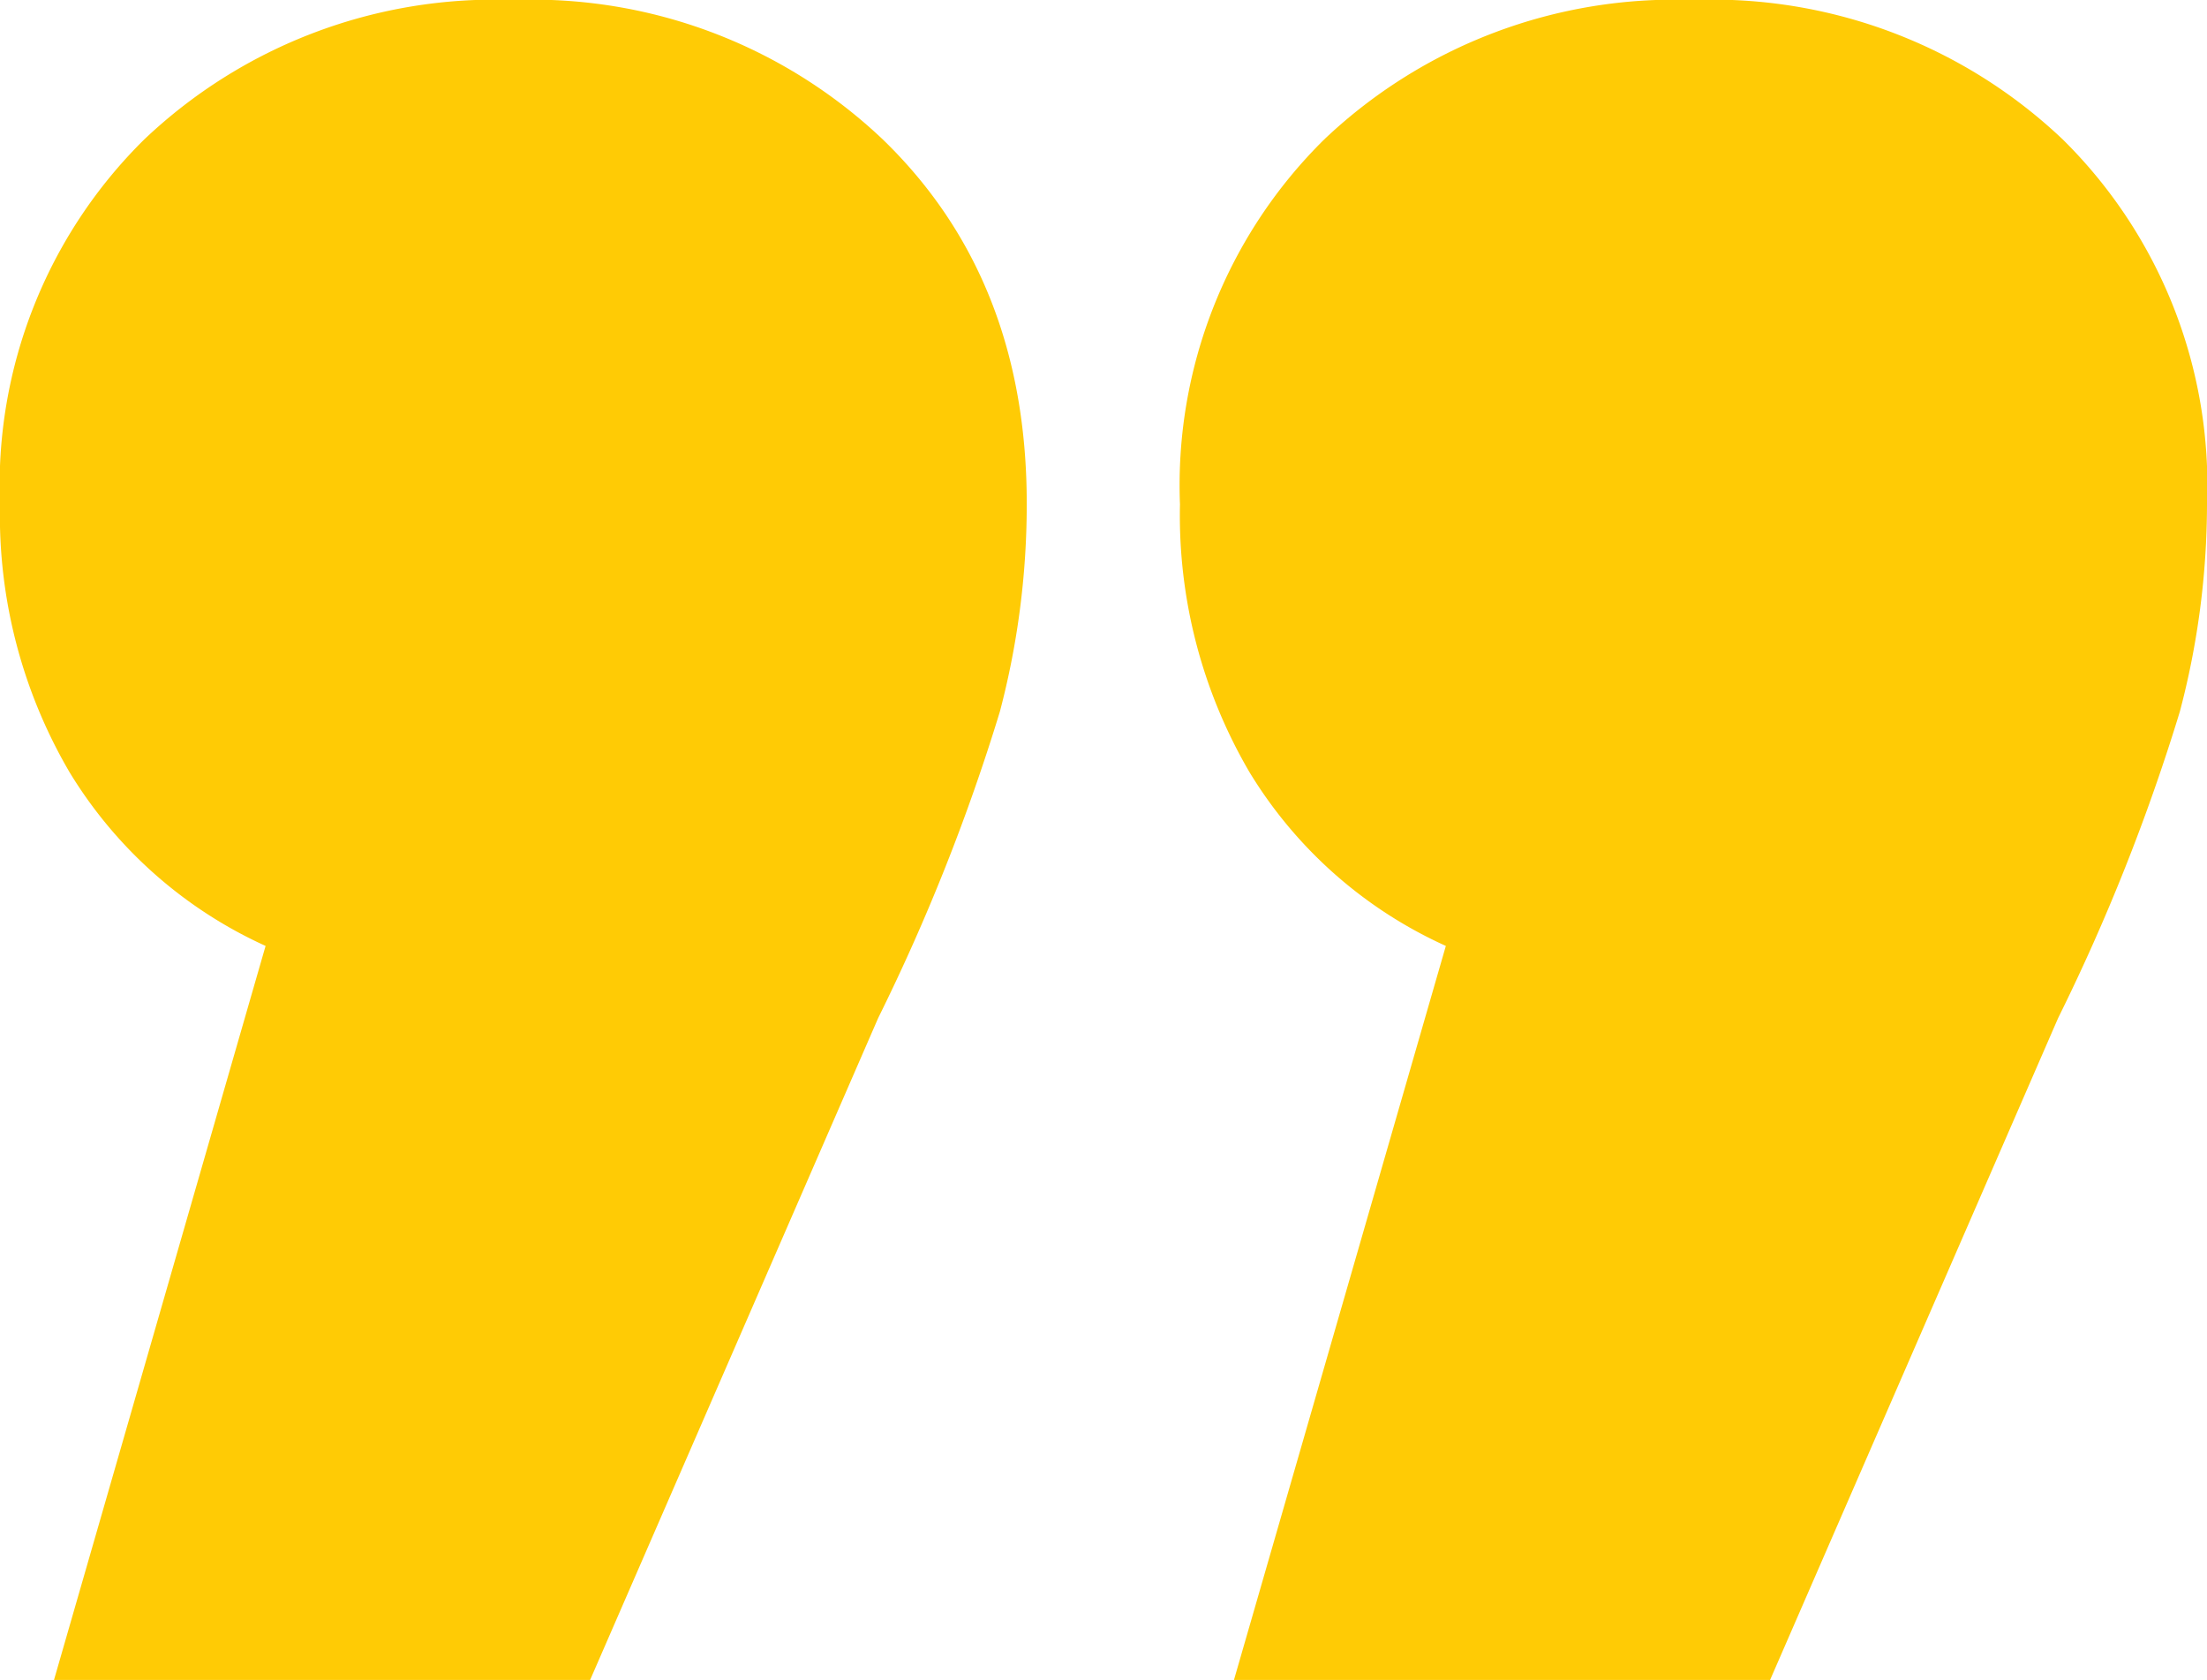 <svg xmlns="http://www.w3.org/2000/svg" viewBox="0 0 75.62 57.56"><defs><style>.cls-1{fill:#ffcb05;}</style></defs><g id="Layer_2" data-name="Layer 2"><g id="Layer_1-2" data-name="Layer 1"><path class="cls-1" d="M2.39,26.47A17.41,17.41,0,0,1,0,17.28,16.64,16.64,0,0,1,4.94,4.78,17.42,17.42,0,0,1,17.59,0,17.44,17.44,0,0,1,30.25,4.78q4.94,4.78,4.93,12.5a27.84,27.84,0,0,1-.92,7.1,69.14,69.14,0,0,1-4.17,10.5L20.22,57.56H1.85L9.1,32.41A15.21,15.21,0,0,1,2.39,26.47Zm40.43,0a17.41,17.41,0,0,1-2.39-9.19,16.64,16.64,0,0,1,4.94-12.5A17.42,17.42,0,0,1,58,0,17.43,17.43,0,0,1,70.68,4.78a16.64,16.64,0,0,1,4.94,12.5,27.86,27.86,0,0,1-.93,7.1,69.14,69.14,0,0,1-4.17,10.5L60.65,57.56H42.28l7.26-25.15A15.18,15.18,0,0,1,42.82,26.47Z"/></g></g></svg>